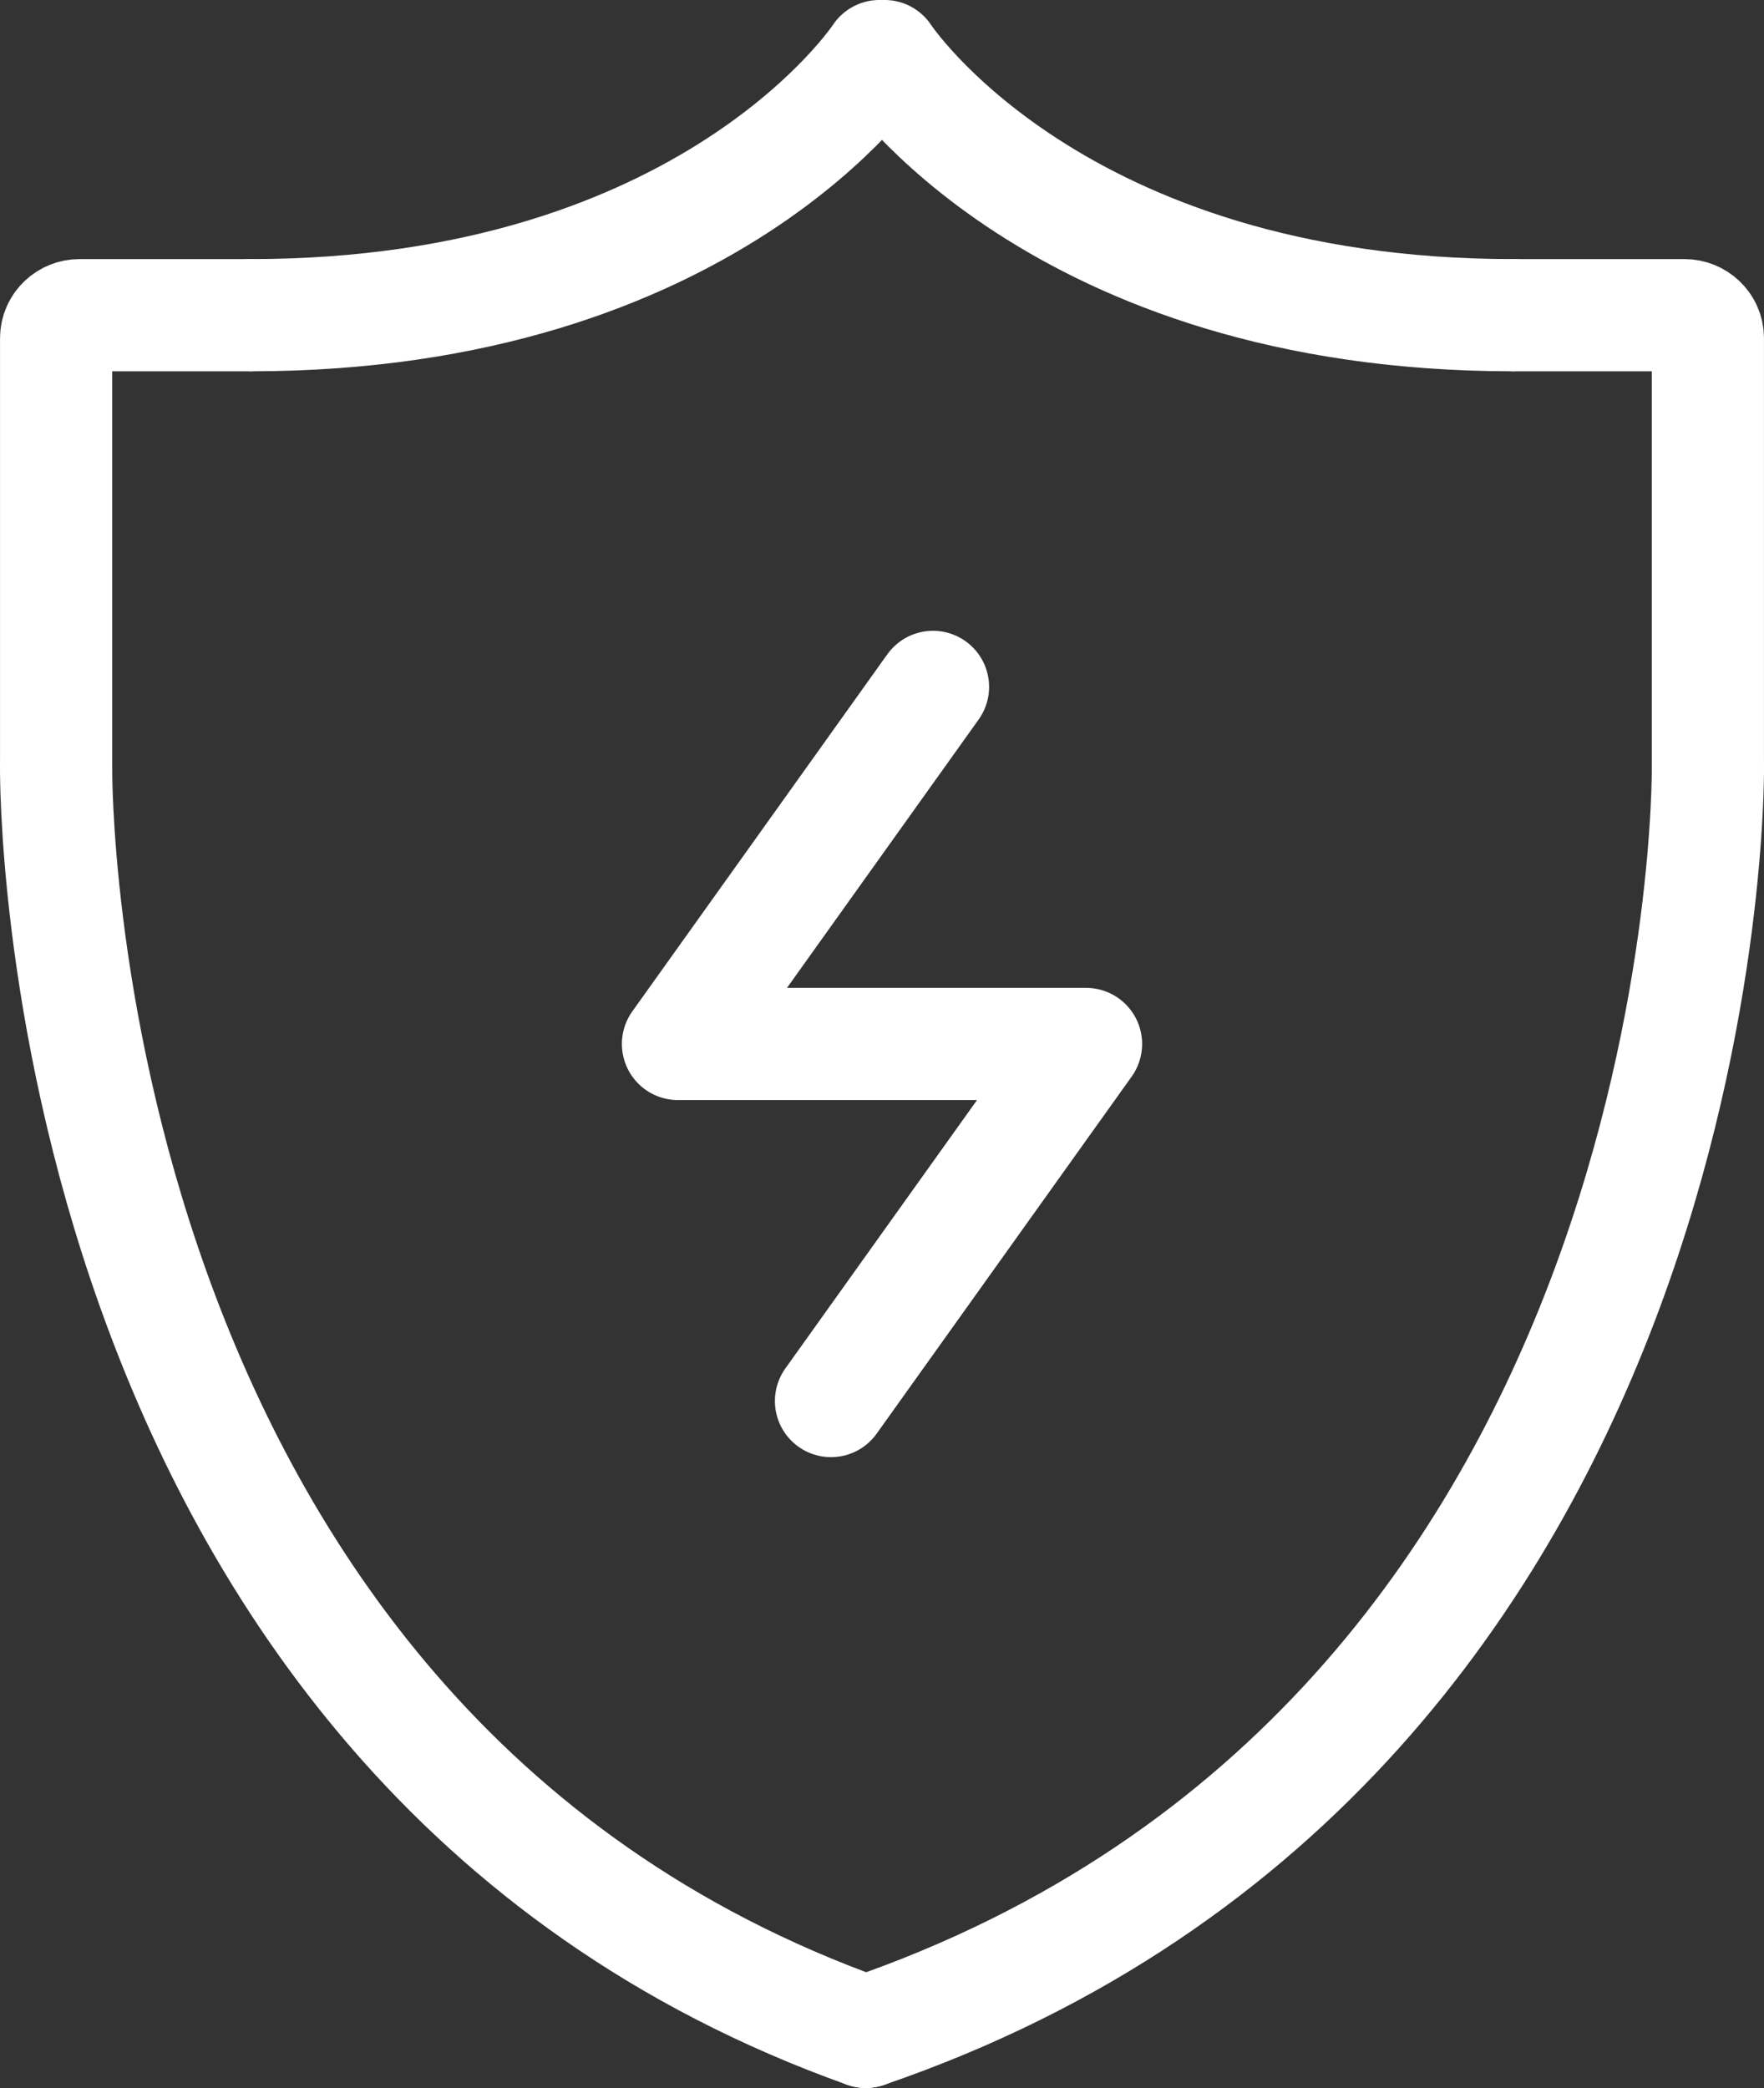 <?xml version="1.0" encoding="UTF-8"?>
<svg width="28.818px" height="34.109px" viewBox="0 0 28.818 34.109" version="1.1" xmlns="http://www.w3.org/2000/svg" xmlns:xlink="http://www.w3.org/1999/xlink">
    <rect x="0" y="0" width="28.818" height="34.109" fill="#333333" stroke="none"/>
    <title>icon-风险预测</title>
    <g id="页面-1" stroke="none" stroke-width="1" fill="none" fill-rule="evenodd">
        <g id="邓白氏编码/什么是邓白氏编码" transform="translate(-1309.591, -1807.946)">
            <g id="模块/邓白氏编码®如何运行的？" transform="translate(0, 1383)">
                <g id="Card-4" transform="translate(1260, 378)">
                    <g id="icon-风险预测" transform="translate(44, 44)">
                        <polygon id="Fill-1" points="0 40 40 40 40 0 0 0"></polygon>
                        <path d="M19.735,36.138 C33.653,31.363 33.492,15.503 33.492,15.503" id="Stroke-3" stroke="#FFFFFF" stroke-width="1.833" stroke-linecap="round" stroke-linejoin="round"></path>
                        <path d="M33.492,15.503 L33.492,8.475 C33.492,8.247 33.303,8.095 33.114,8.095 L30.317,8.095" id="Stroke-5" stroke="#FFFFFF" stroke-width="1.833" stroke-linecap="round" stroke-linejoin="round"></path>
                        <path d="M19.736,36.138 C6.353,31.363 6.508,15.503 6.508,15.503" id="Stroke-7" stroke="#FFFFFF" stroke-width="1.833" stroke-linecap="round" stroke-linejoin="round"></path>
                        <path d="M6.508,15.503 L6.508,8.475 C6.508,8.247 6.697,8.095 6.886,8.095 L9.683,8.095" id="Stroke-9" stroke="#FFFFFF" stroke-width="1.833" stroke-linecap="round" stroke-linejoin="round"></path>
                        <path d="M9.683,8.095 C17.19,8.095 19.96,3.862 19.96,3.862 L20.04,3.862 C20.04,3.862 22.81,8.095 30.317,8.095" id="Stroke-11" stroke="#FFFFFF" stroke-width="1.833" stroke-linecap="round" stroke-linejoin="round"></path>
                        <polyline id="路径" stroke="#FFFFFF" stroke-width="1.833" stroke-linecap="round" stroke-linejoin="round" points="20.833 14.167 16.667 20 23.333 20 19.167 25.833"></polyline>
                    </g>
                </g>
            </g>
        </g>
    </g>
</svg>